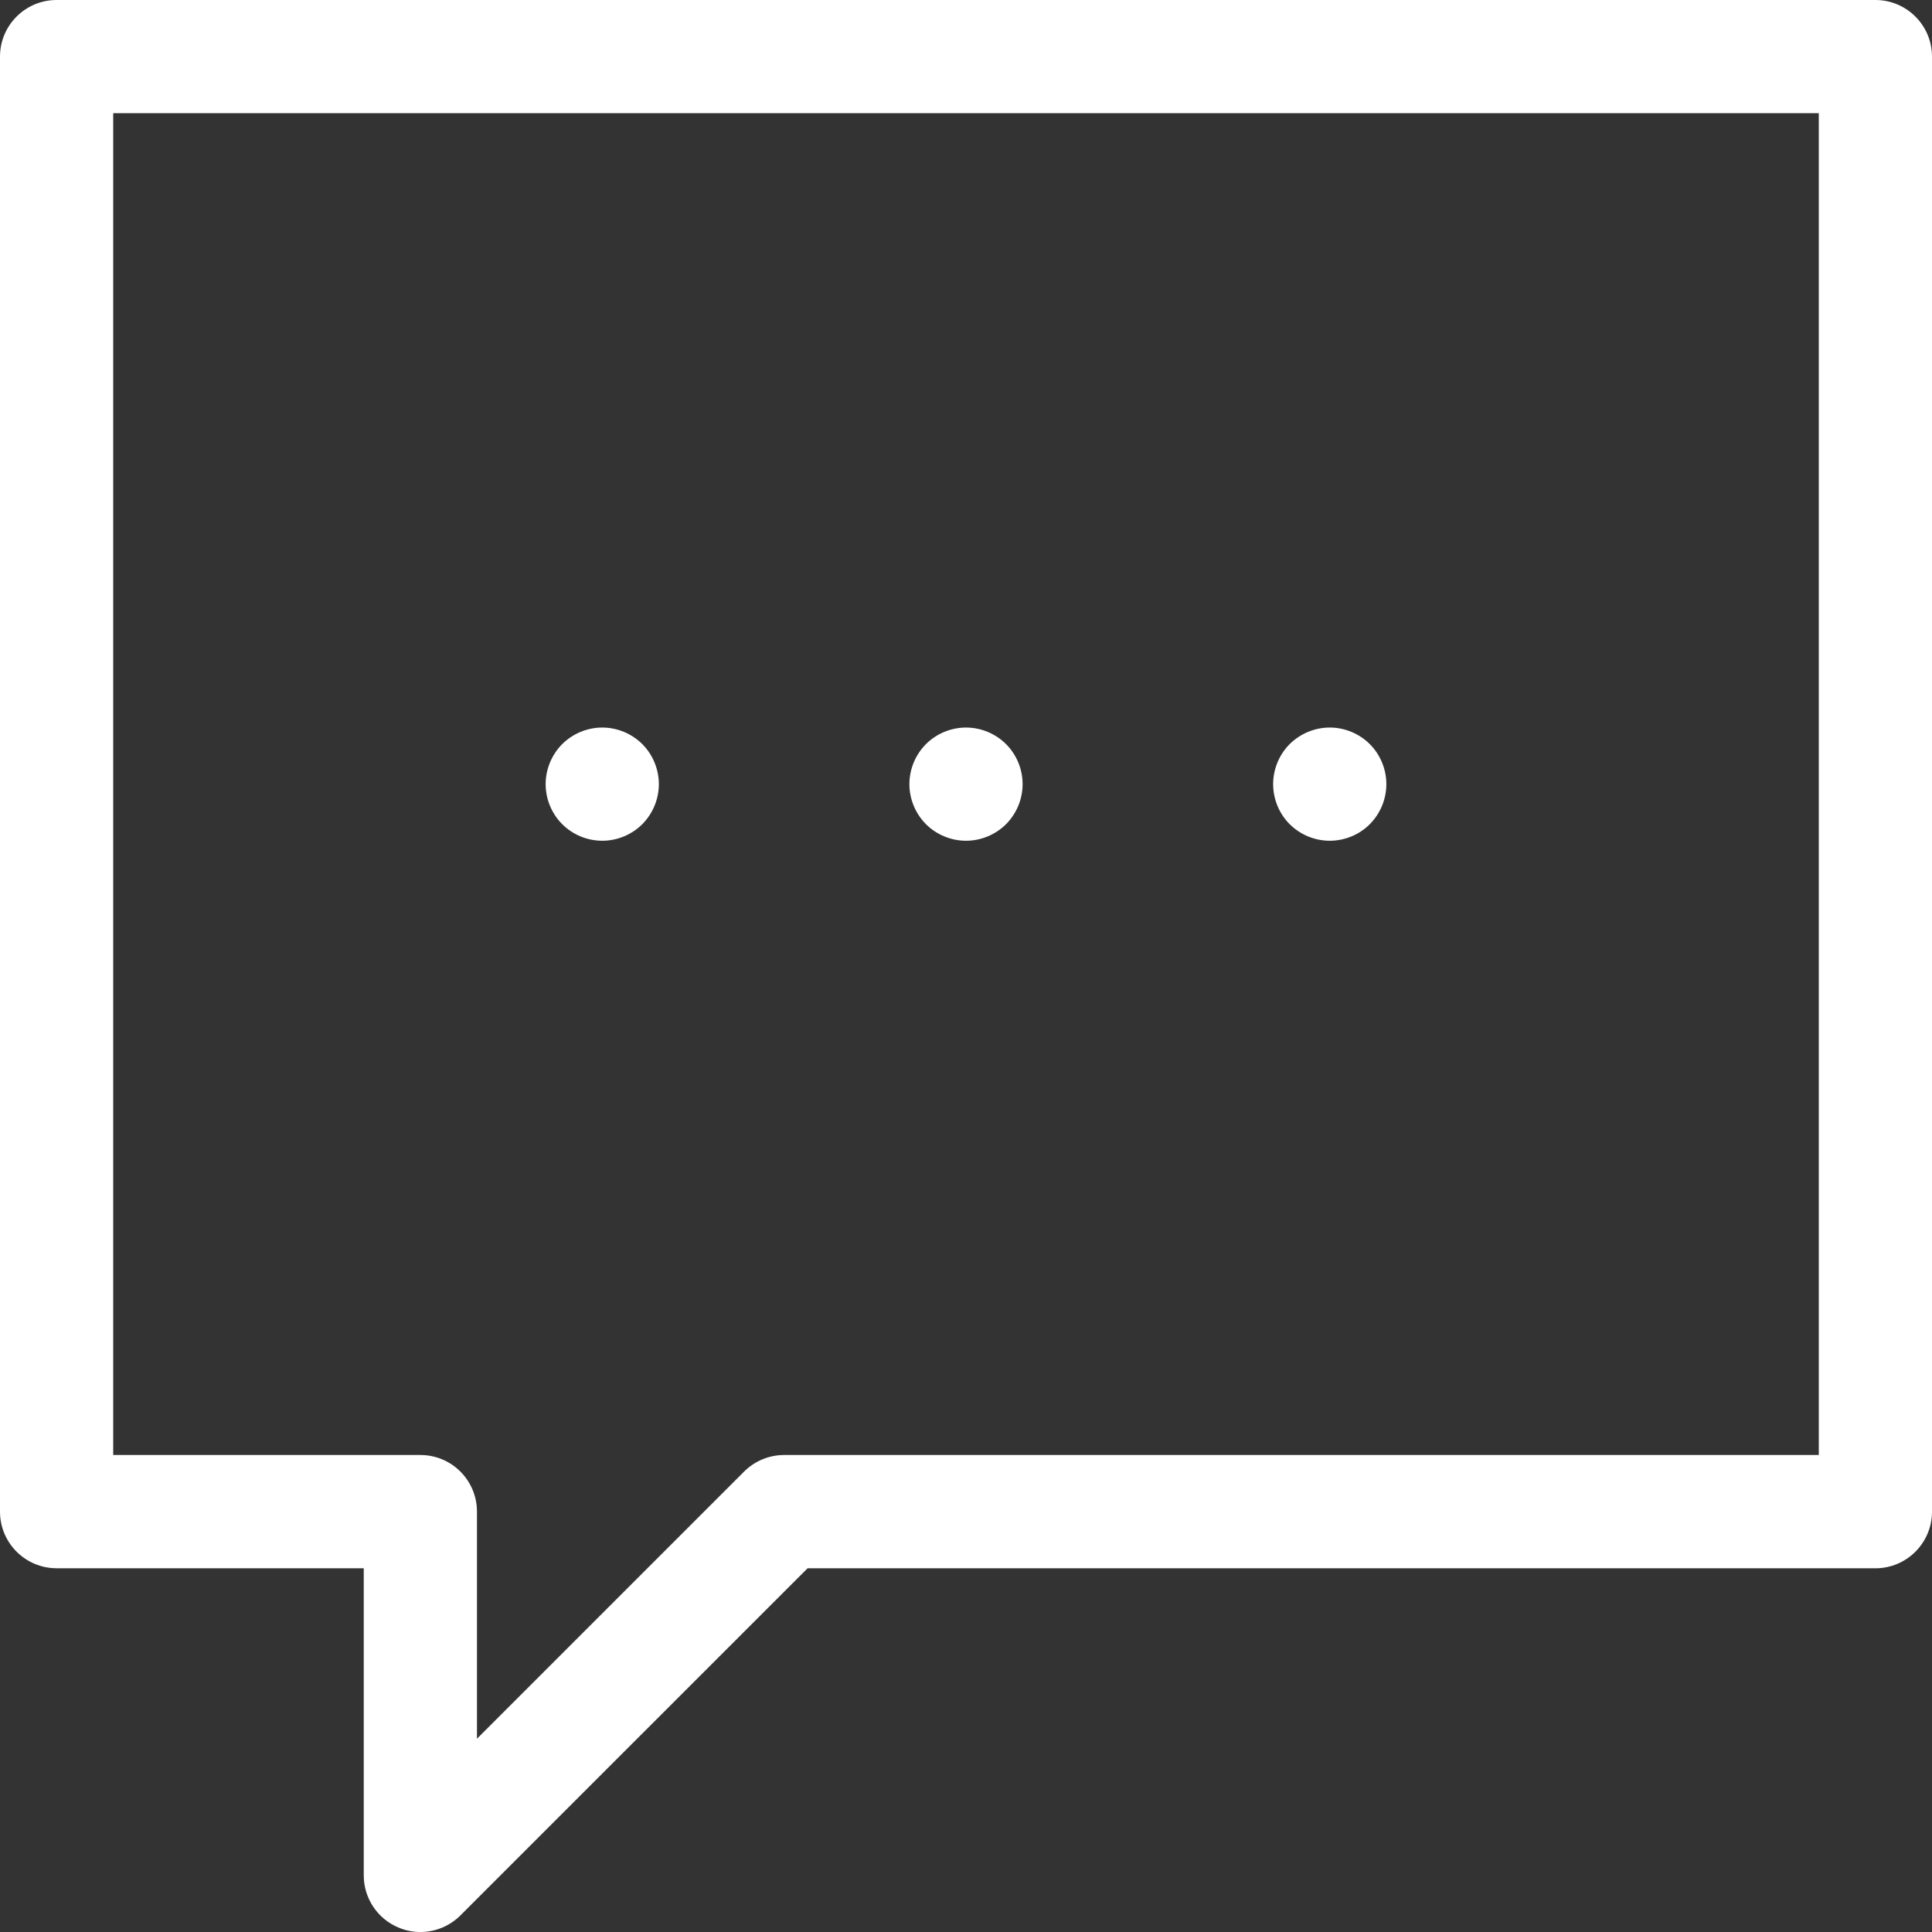 <?xml version="1.0" encoding="utf-8"?>
<!-- Generator: Adobe Illustrator 15.0.0, SVG Export Plug-In . SVG Version: 6.00 Build 0)  -->
<!DOCTYPE svg PUBLIC "-//W3C//DTD SVG 1.1//EN" "http://www.w3.org/Graphics/SVG/1.1/DTD/svg11.dtd">
<svg version="1.1" id="Ebene_1" xmlns="http://www.w3.org/2000/svg" xmlns:xlink="http://www.w3.org/1999/xlink" x="0px" y="0px"
	 width="47px" height="47px" viewBox="0 0 47 47" enable-background="new 0 0 47 47" xml:space="preserve">
<rect x="0" y="0" width="47" height="47" fill="#333333" stroke="none"/>
<g>
	<path fill="#FFFFFF" d="M44.246,35.396H19.075c-0.365,0-0.715,0.146-0.973,0.403l-6.499,6.499v-5.525
		c0-0.761-0.616-1.377-1.377-1.377H2.754V2.754h41.492V35.396z M45.623,0H1.377C0.616,0,0,0.617,0,1.377v35.396
		c0,0.761,0.616,1.378,1.377,1.378h7.472v7.472c0,0.557,0.336,1.059,0.85,1.271C9.87,46.966,10.048,47,10.226,47
		c0.358,0,0.71-0.14,0.974-0.403l8.446-8.445h25.977c0.76,0,1.377-0.617,1.377-1.378V1.377C47,0.617,46.383,0,45.623,0"/>
	<path fill="#FFFFFF" d="M15.625,18.102c-0.257-0.256-0.611-0.403-0.974-0.403c-0.363,0-0.717,0.147-0.974,0.403
		c-0.256,0.257-0.403,0.61-0.403,0.974s0.147,0.718,0.403,0.974c0.257,0.257,0.611,0.403,0.974,0.403
		c0.363,0,0.717-0.146,0.974-0.403c0.256-0.257,0.403-0.61,0.403-0.974S15.881,18.358,15.625,18.102"/>
	<path fill="#FFFFFF" d="M24.474,18.102c-0.257-0.256-0.611-0.403-0.974-0.403c-0.362,0-0.718,0.147-0.974,0.403
		c-0.256,0.257-0.403,0.61-0.403,0.974s0.147,0.717,0.403,0.974s0.612,0.403,0.974,0.403c0.363,0,0.717-0.146,0.974-0.403
		c0.256-0.257,0.403-0.61,0.403-0.974S24.73,18.358,24.474,18.102"/>
	<path fill="#FFFFFF" d="M33.323,18.102c-0.257-0.256-0.61-0.403-0.974-0.403s-0.717,0.147-0.975,0.403
		c-0.256,0.257-0.402,0.61-0.402,0.974s0.146,0.718,0.402,0.974c0.258,0.257,0.611,0.403,0.975,0.403s0.718-0.146,0.974-0.403
		s0.403-0.61,0.403-0.974S33.579,18.358,33.323,18.102"/>
</g>
</svg>
